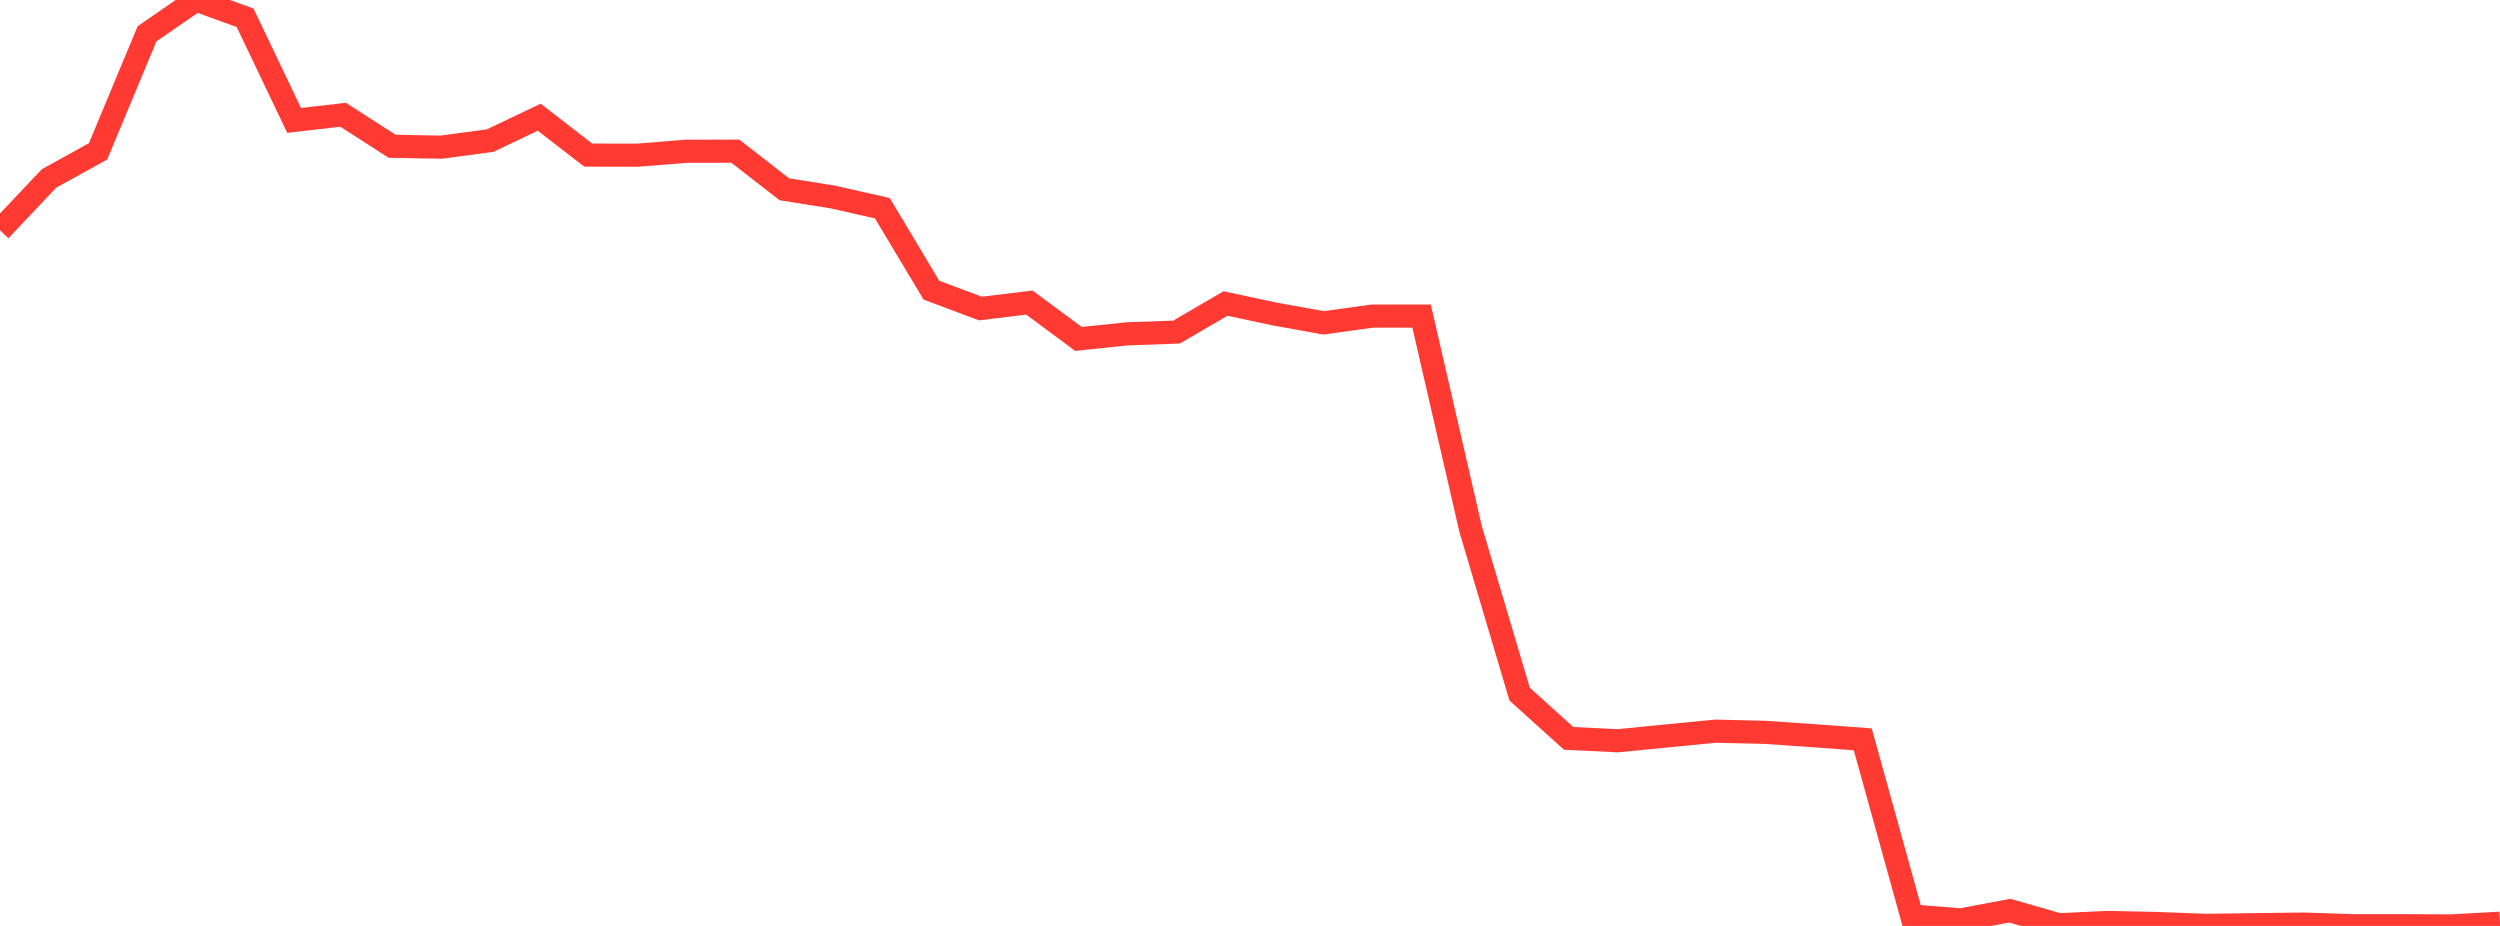 <?xml version="1.0" standalone="no"?>
<!DOCTYPE svg PUBLIC "-//W3C//DTD SVG 1.1//EN" "http://www.w3.org/Graphics/SVG/1.1/DTD/svg11.dtd">

<svg width="135" height="50" viewBox="0 0 135 50" preserveAspectRatio="none" 
  xmlns="http://www.w3.org/2000/svg"
  xmlns:xlink="http://www.w3.org/1999/xlink">


<polyline points="0.0, 12.435 2.647, 9.636 5.294, 8.173 7.941, 1.823 10.588, 0.0 13.235, 0.96 15.882, 6.501 18.529, 6.198 21.176, 7.899 23.824, 7.947 26.471, 7.592 29.118, 6.329 31.765, 8.376 34.412, 8.381 37.059, 8.168 39.706, 8.163 42.353, 10.22 45.0, 10.643 47.647, 11.244 50.294, 15.667 52.941, 16.661 55.588, 16.339 58.235, 18.301 60.882, 18.026 63.529, 17.934 66.176, 16.389 68.824, 16.956 71.471, 17.433 74.118, 17.068 76.765, 17.071 79.412, 28.563 82.059, 37.483 84.706, 39.871 87.353, 40.001 90.0, 39.74 92.647, 39.483 95.294, 39.546 97.941, 39.728 100.588, 39.923 103.235, 49.464 105.882, 49.675 108.529, 49.176 111.176, 49.936 113.824, 49.813 116.471, 49.869 119.118, 49.97 121.765, 49.933 124.412, 49.901 127.059, 49.988 129.706, 49.988 132.353, 50.0 135.0, 49.854" fill="none" stroke="#ff3a33" stroke-width="1.25"/>

</svg>